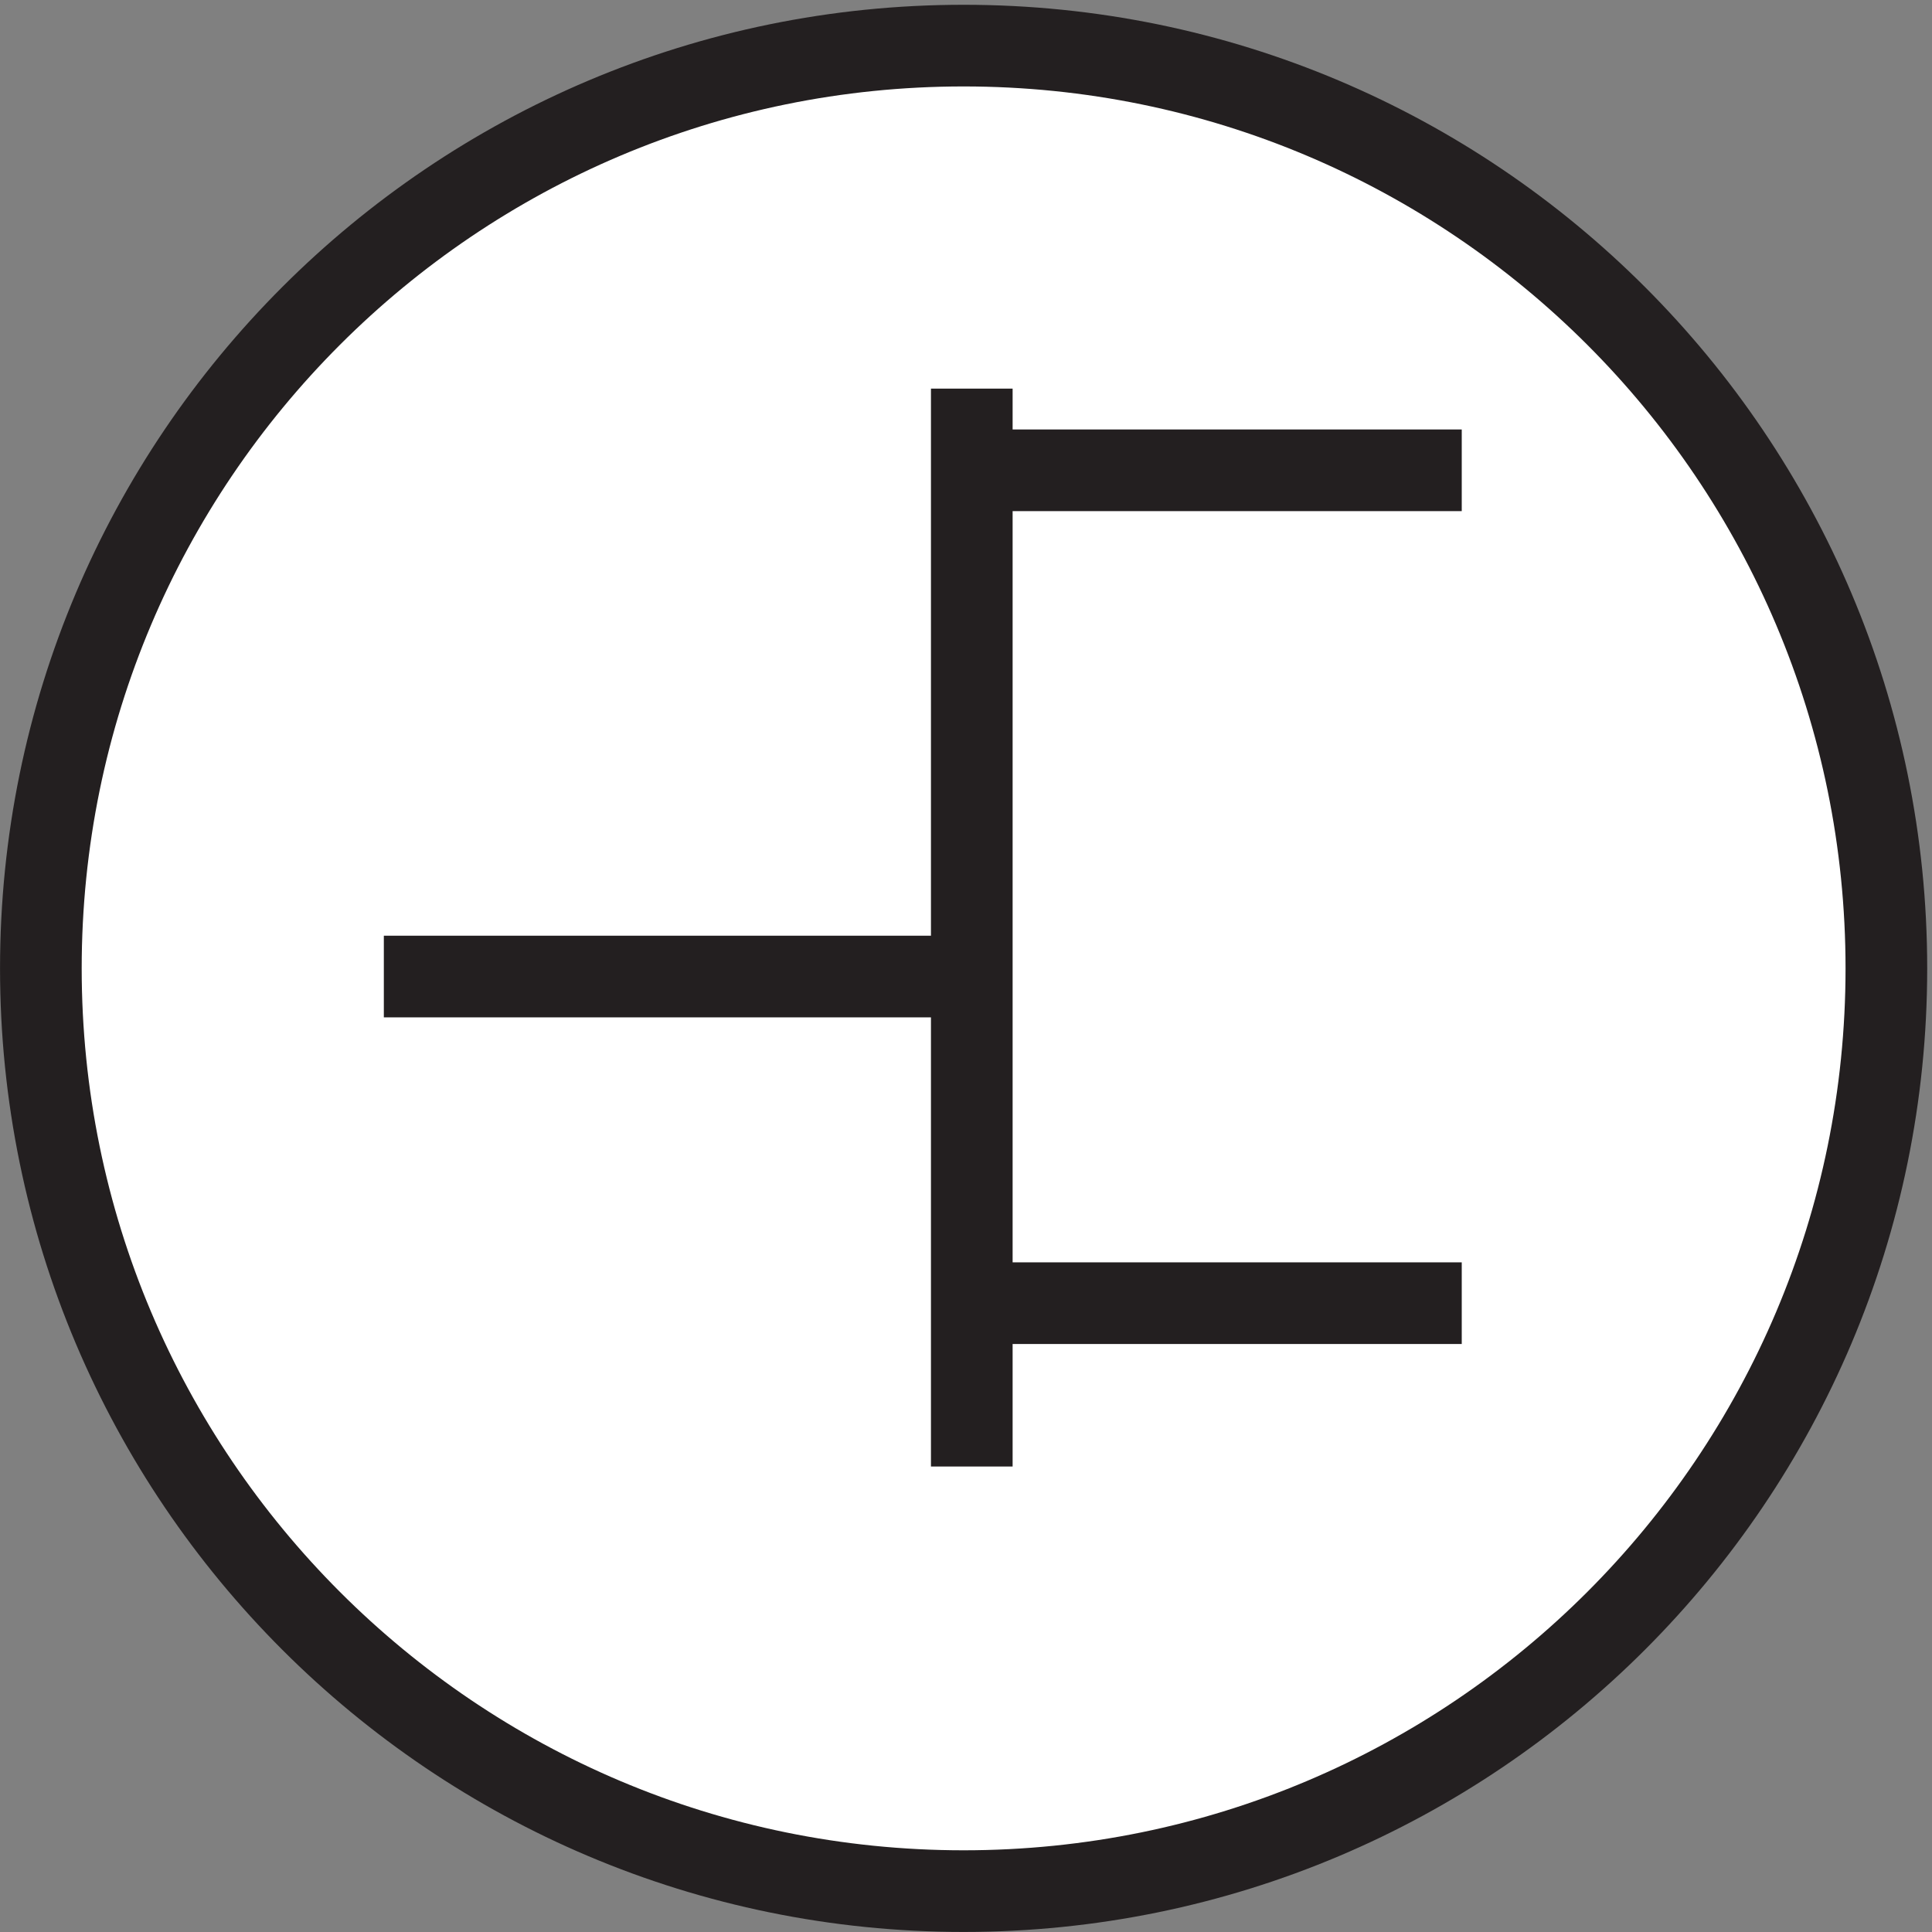 <svg xmlns="http://www.w3.org/2000/svg" xml:space="preserve" width="23.6" height="23.6"><rect width="100%" height="100%" fill="#808080" stroke="none"/><path d="M172.832 87.918c0-46.809-37.941-84.75-84.75-84.75-46.805 0-84.75 37.941-84.75 84.75 0 46.805 37.945 84.75 84.75 84.75 46.809 0 84.75-37.945 84.75-84.75" style="fill:#fff;fill-opacity:1;fill-rule:evenodd;stroke:none" transform="matrix(.133 0 0 -.133 .056 23.522)"/><path d="M172.832 87.918c0-46.809-37.941-84.75-84.75-84.75-46.805 0-84.75 37.941-84.75 84.75 0 46.805 37.945 84.75 84.75 84.75 46.809 0 84.75-37.945 84.75-84.75zm-84 53.246v-99m0 91.5h45m-99-46.496h54m0-30h45" style="fill:none;stroke:#231f20;stroke-width:7.5;stroke-linecap:butt;stroke-linejoin:miter;stroke-miterlimit:10;stroke-dasharray:none;stroke-opacity:1" transform="matrix(.133 0 0 -.133 .056 23.522)"/></svg>
